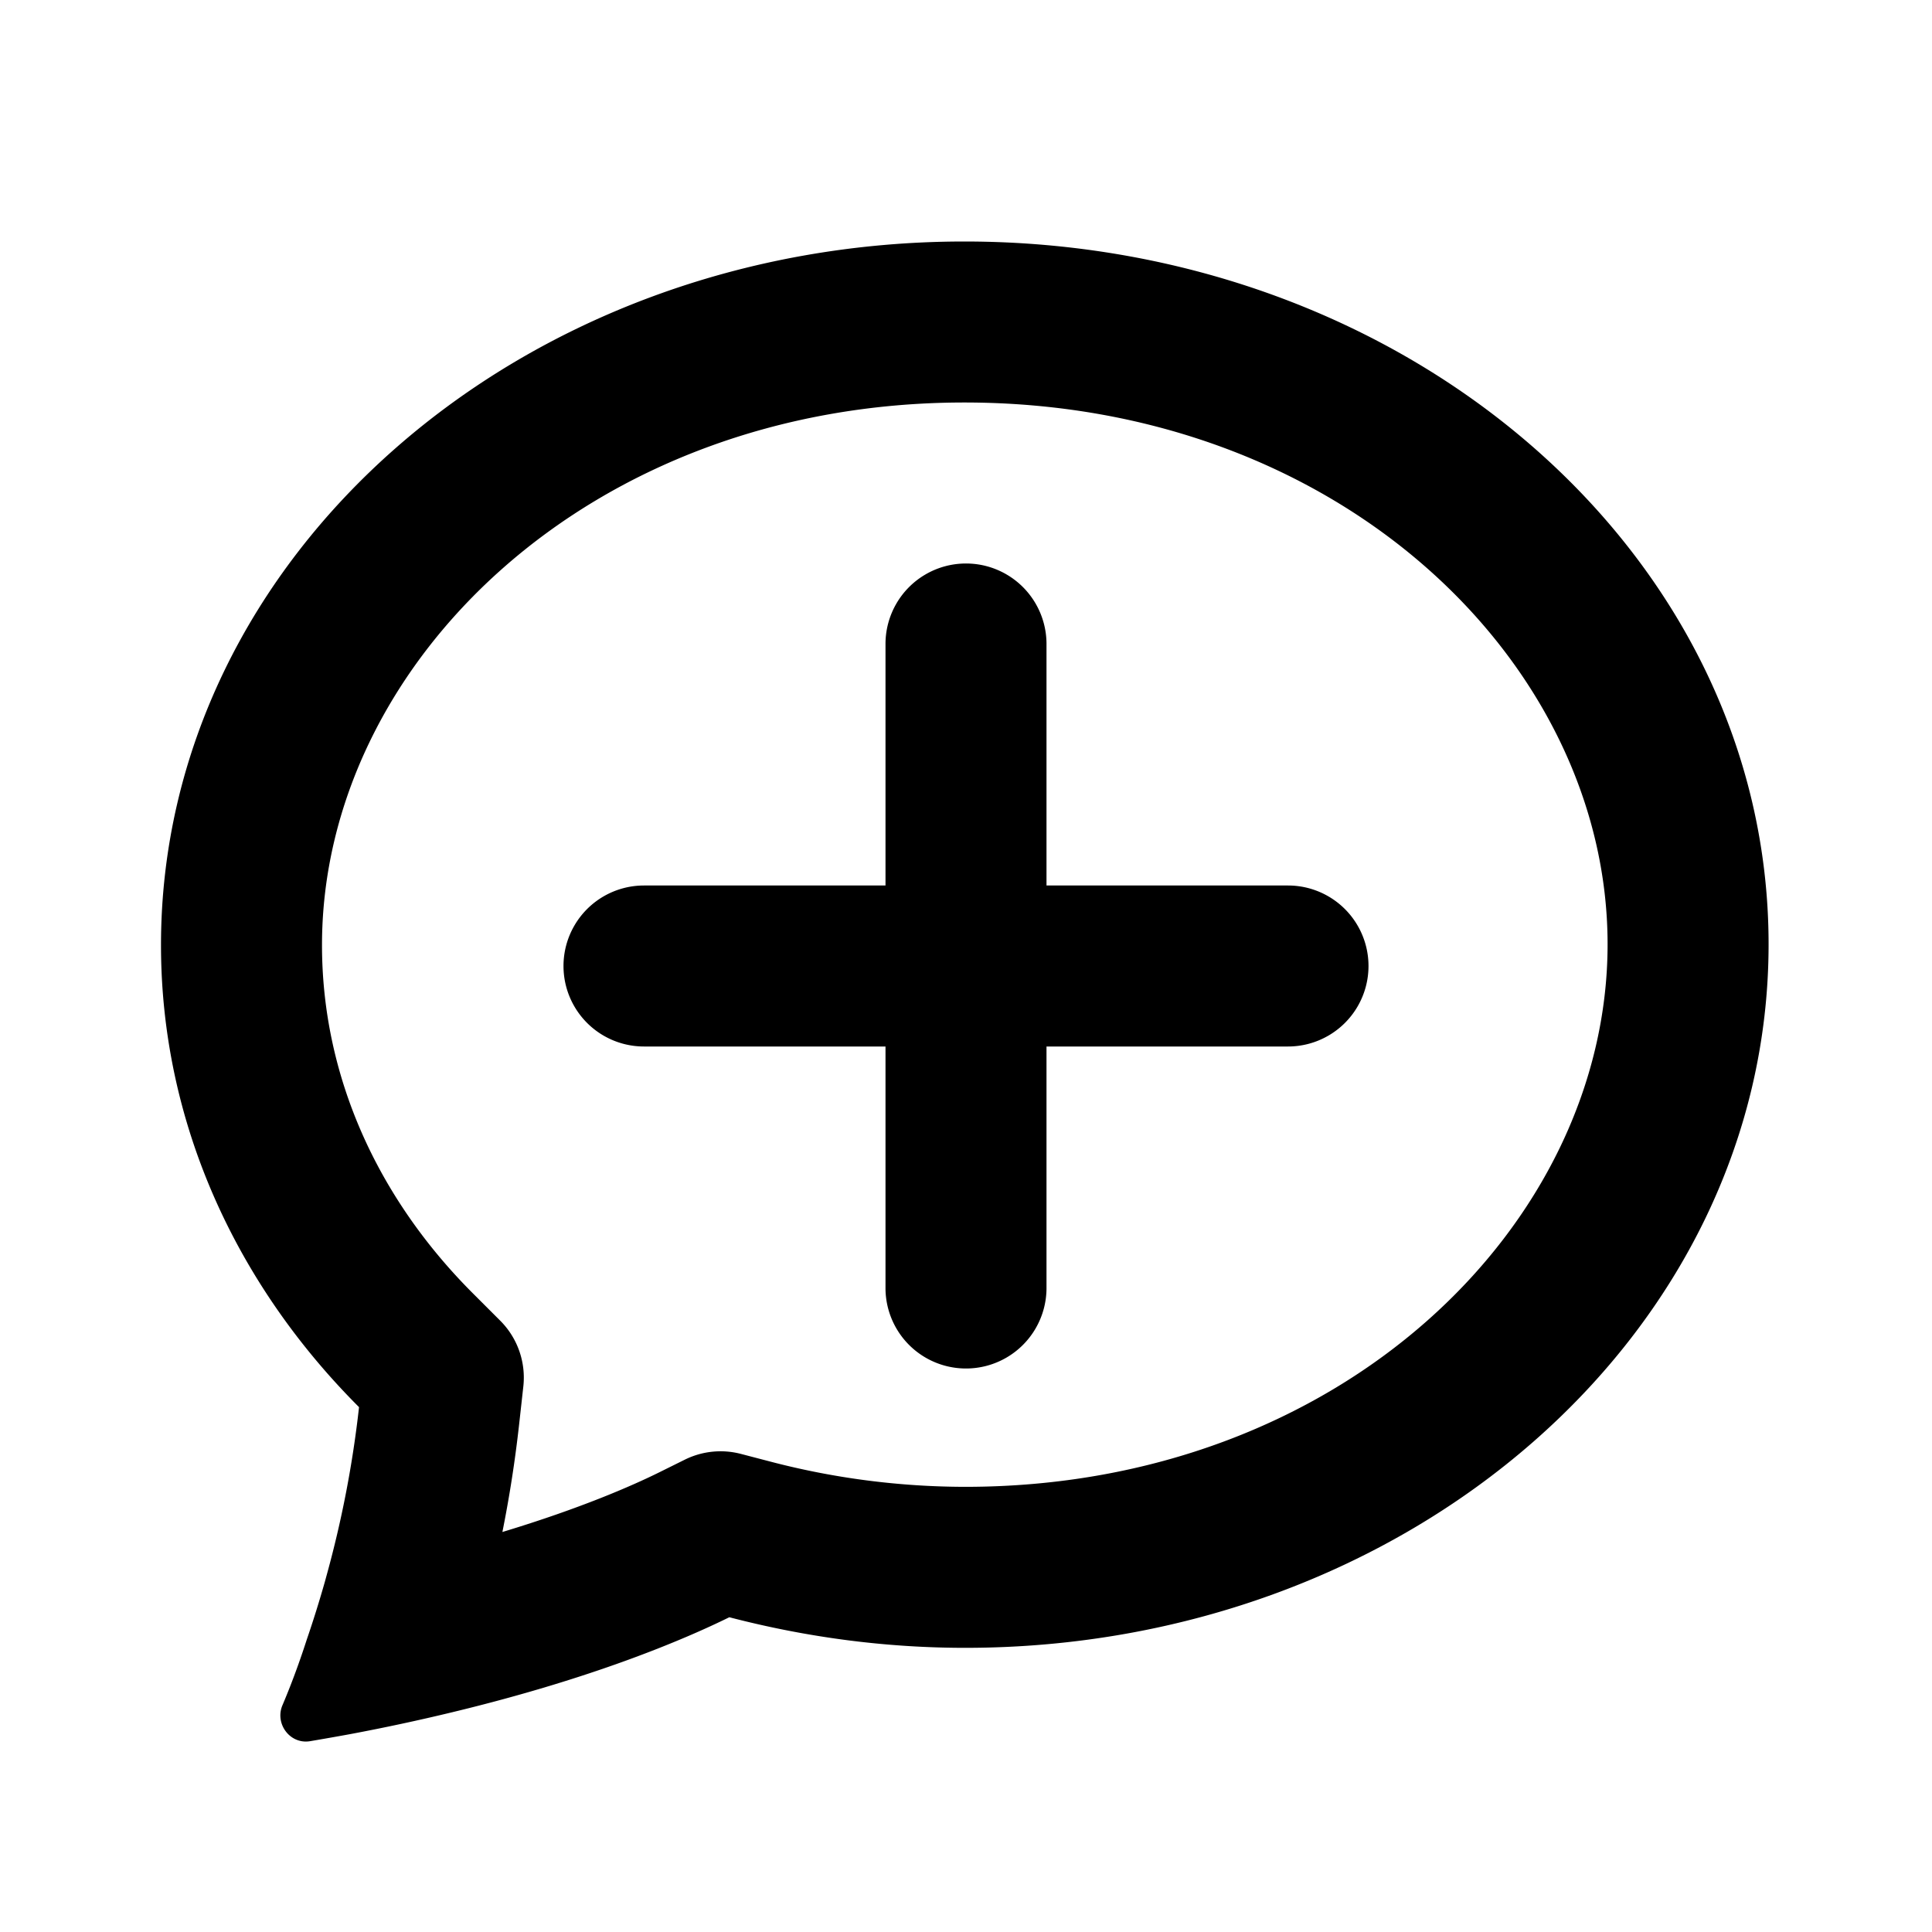 <svg xmlns="http://www.w3.org/2000/svg" width="24" height="24" fill="currentColor" class="mi-outline mi-comment-add" viewBox="0 0 24 24">
  <path d="M11 8a1 1 0 1 1 2 0v3h3a1 1 0 1 1 0 2h-3v3a1 1 0 1 1-2 0v-3H8a1 1 0 1 1 0-2h3z"/>
  <path d="m4.06 19.56-.023.084a14 14 0 0 1-.227.726q-.053.164-.11.323l-.008.022a9 9 0 0 1-.182.465c-.1.23.09.49.34.45q.248-.042.494-.087l.016-.003a25 25 0 0 0 1.258-.27c1.755-.423 2.883-.905 3.442-1.18.96.25 1.94.38 2.93.38 5.51 0 9.98-3.91 9.98-8.74S17.5 3 11.98 3C6.47 3 2 6.91 2 11.74c0 2.2.93 4.21 2.46 5.74a13.4 13.4 0 0 1-.4 2.08m5.504-1.405-.36-.094a1 1 0 0 0-.694.07l-.333.165c-.323.159-.96.44-1.936.735q.132-.659.207-1.33l.053-.478a1 1 0 0 0-.287-.817l-.34-.34C4.678 14.87 4 13.354 4 11.74 4 8.256 7.316 5 11.98 5c4.678 0 7.99 3.25 7.99 6.73 0 3.484-3.316 6.74-7.98 6.74a9.6 9.6 0 0 1-2.426-.315"/>
</svg>